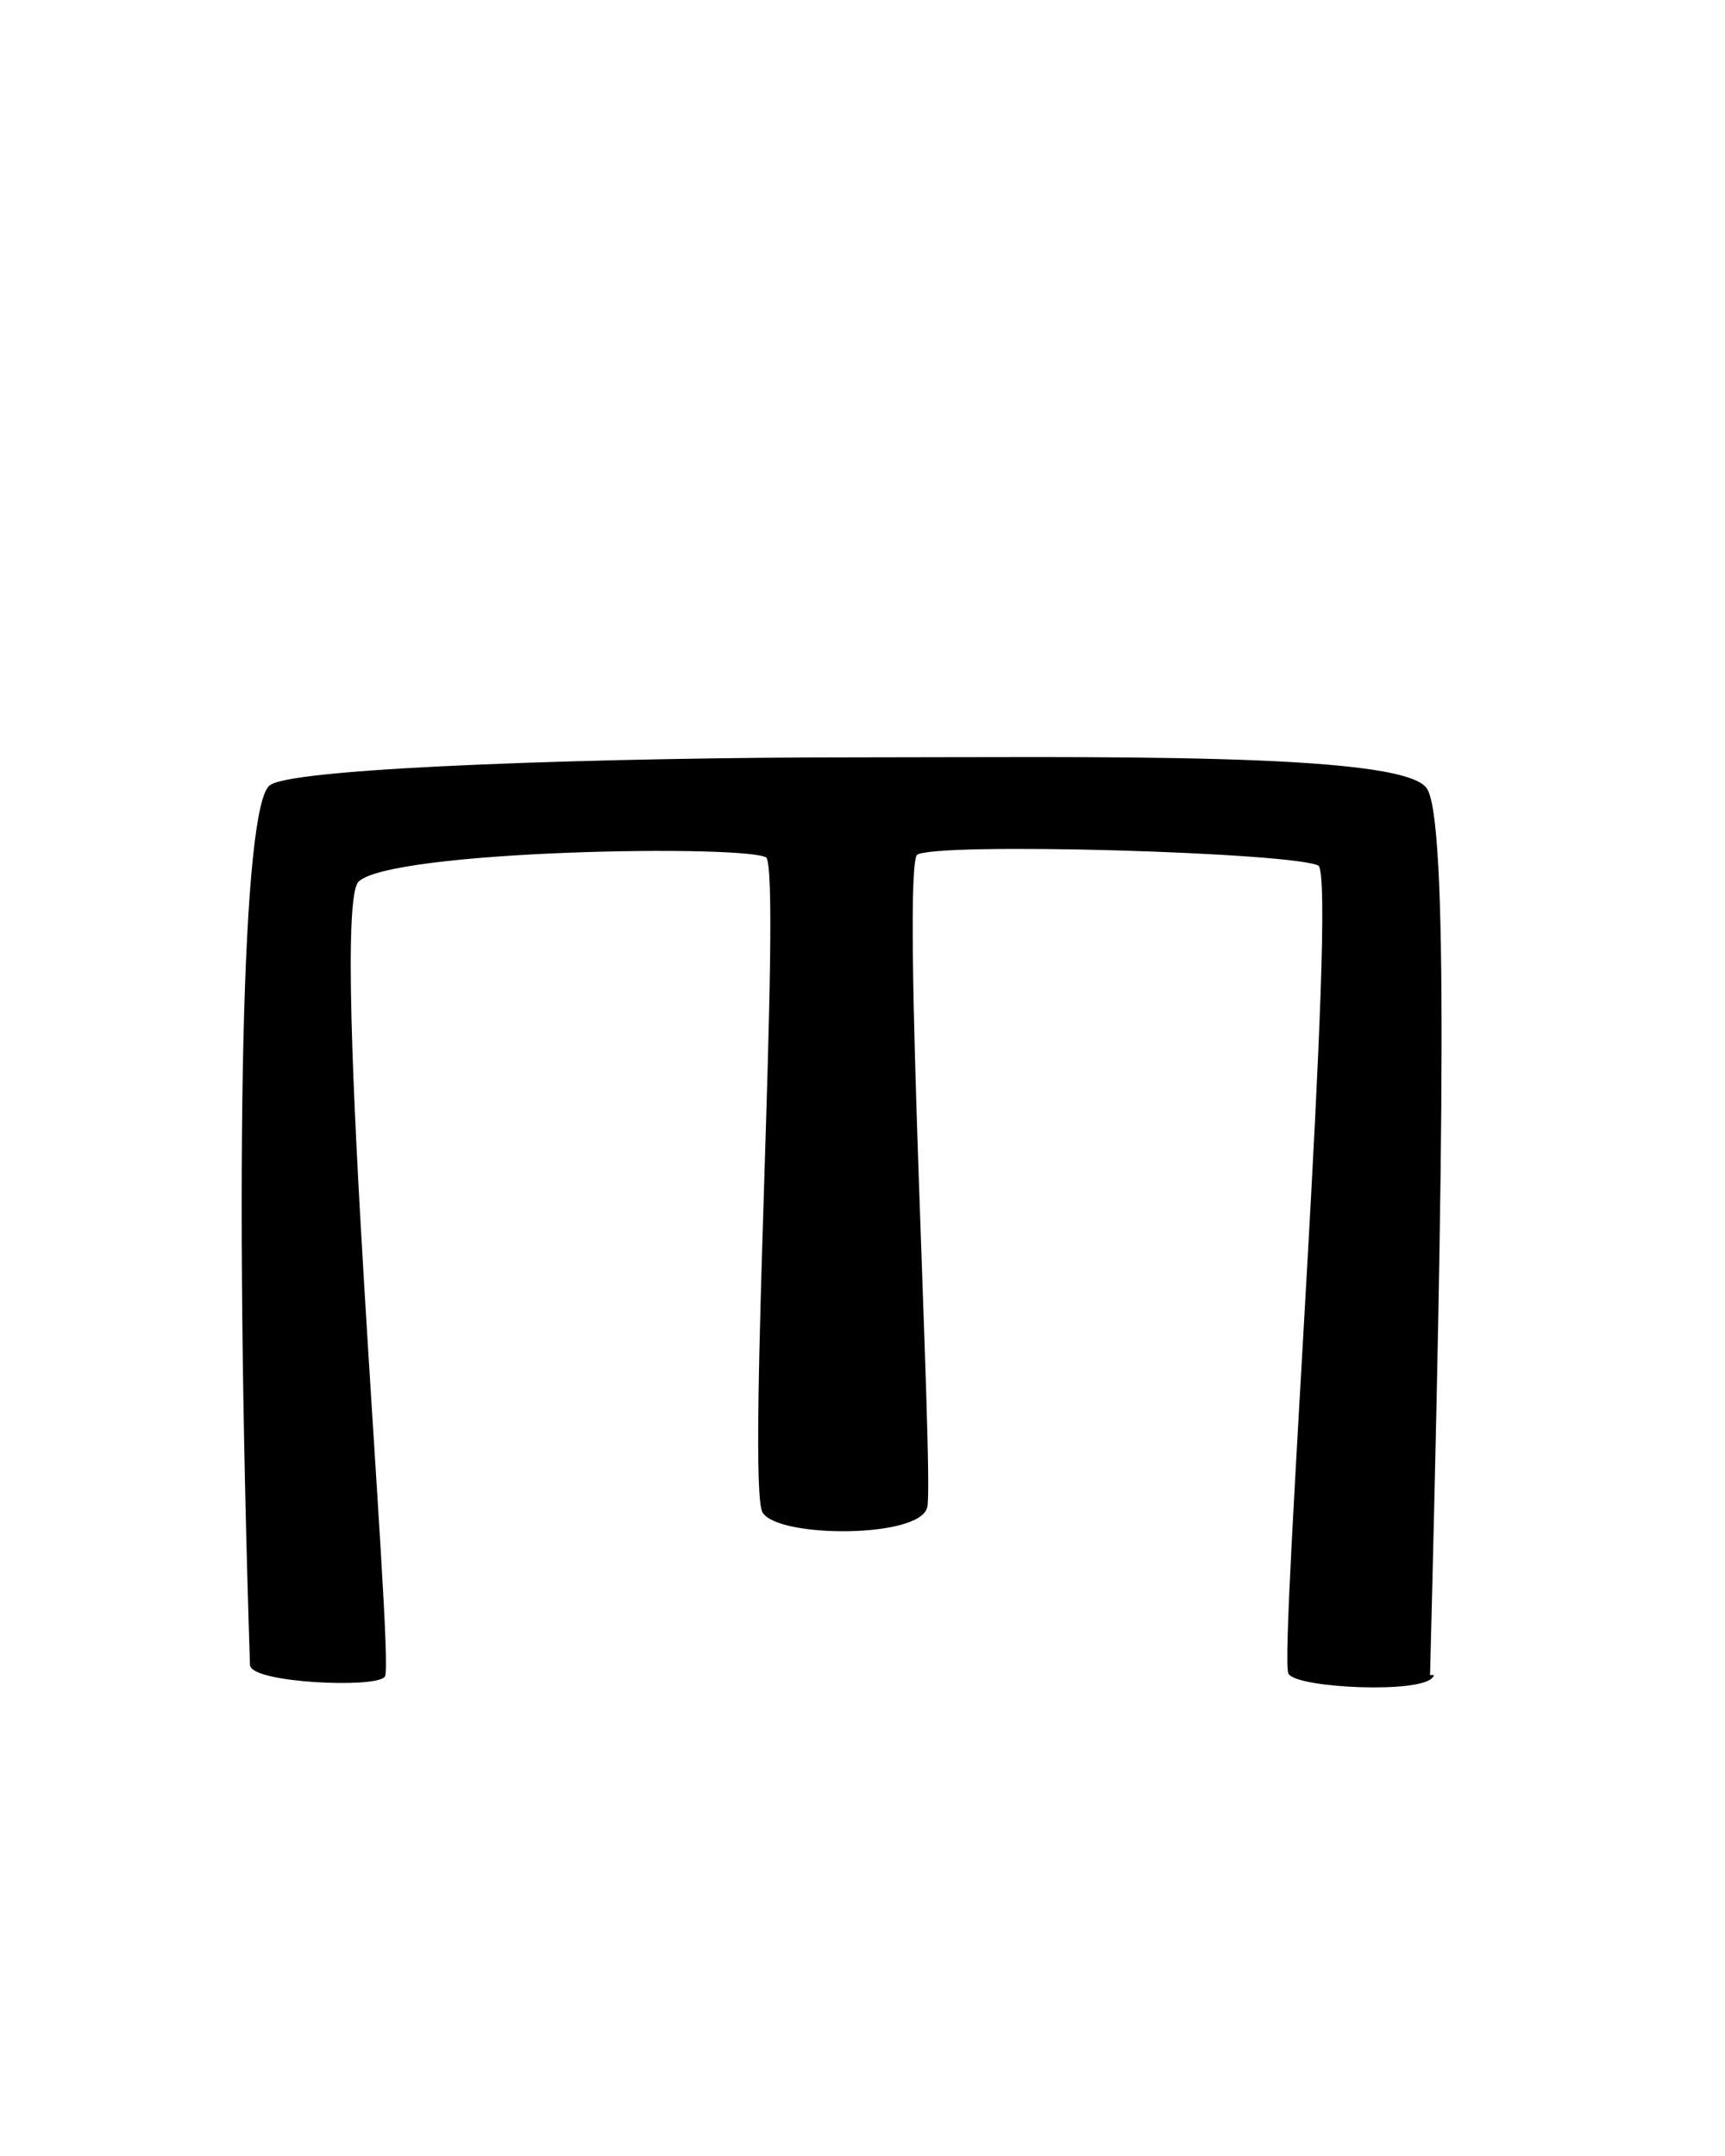 <?xml version="1.0" encoding="UTF-8" standalone="no"?>
<!-- Created with Inkscape (http://www.inkscape.org/) -->
<svg
   xmlns:svg="http://www.w3.org/2000/svg"
   xmlns="http://www.w3.org/2000/svg"
   version="1.0"
   width="42.52"
   height="53.15"
   id="svg2">
  <defs
     id="defs4" />
  <g
     id="layer2"
     style="display:none">
    <rect
       width="31.949"
       height="34.973"
       ry="0.213"
       x="5.007"
       y="9.263"
       id="rect3211"
       style="fill:none;fill-opacity:1;fill-rule:nonzero;stroke:#000000;stroke-width:0.07;stroke-linecap:butt;stroke-linejoin:miter;marker:none;marker-start:none;marker-mid:none;marker-end:none;stroke-miterlimit:4;stroke-dasharray:none;stroke-dashoffset:0;stroke-opacity:1;visibility:visible;display:inline;overflow:visible;enable-background:accumulate" />
    <rect
       width="42.52"
       height="53.15"
       ry="0.324"
       x="-3.1811524e-06"
       y="-1.6357421e-06"
       id="rect2383"
       style="fill:none;fill-opacity:1;fill-rule:nonzero;stroke:#000000;stroke-width:0.1;stroke-linecap:butt;stroke-linejoin:miter;marker:none;marker-start:none;marker-mid:none;marker-end:none;stroke-miterlimit:4;stroke-dasharray:none;stroke-dashoffset:0;stroke-opacity:1;visibility:visible;display:inline;overflow:visible;enable-background:accumulate" />
  </g>
  <path
     d="M 6.195,40.922 C 5.788,25.678 6.007,15.196 6.684,14.673 C 7.357,14.153 15.081,13.858 21.032,13.858 C 26.833,13.858 34.482,13.695 35.134,14.755 C 35.675,15.633 35.542,25.841 35.216,41.248 L 35.297,41.248 C 35.053,41.737 32.036,41.574 31.792,41.166 C 31.547,40.759 33.015,17.445 32.526,17.037 C 32.036,16.63 22.988,16.304 22.58,16.711 C 22.173,17.119 22.988,35.297 22.825,36.194 C 22.662,37.091 19.238,37.091 18.831,36.357 C 18.423,35.623 19.32,17.2 18.912,16.793 C 18.505,16.385 9.538,16.548 8.804,17.526 C 8.07,18.505 9.701,40.922 9.456,41.248 C 9.212,41.574 6.277,41.411 6.195,40.922 z"
     transform="matrix(1,0,0,0.826,0,7.251)"
     id="path2467"
     style="fill:#000000;fill-rule:evenodd;stroke:#000000;stroke-width:0.066;stroke-linecap:butt;stroke-linejoin:miter;stroke-miterlimit:4;stroke-dasharray:none;stroke-opacity:1" />
</svg>

